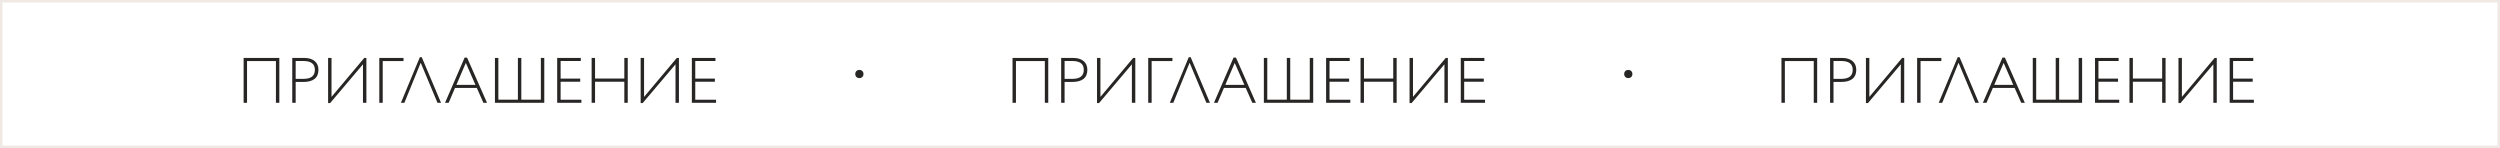<?xml version="1.0" encoding="UTF-8"?> <svg xmlns="http://www.w3.org/2000/svg" width="608" height="36" viewBox="0 0 608 36" fill="none"><rect x="0" y="0" width="608" height="36" fill="#808080" stroke="none"/><rect x="0.3" y="0.3" width="607.4" height="35.4" fill="white" stroke="#F0E8E4" stroke-width="0.6"></rect><path d="M59.248 14.088H67.936V25H67.104V14.856H60.08V25H59.248V14.088ZM73.972 14.088C75.049 14.088 75.897 14.339 76.516 14.84C77.134 15.341 77.444 16.061 77.444 17C77.444 17.971 77.129 18.701 76.499 19.192C75.87 19.683 74.974 19.928 73.811 19.928H71.907V25H71.076V14.088H73.972ZM71.907 19.176H73.828C75.662 19.176 76.579 18.445 76.579 16.984C76.579 15.555 75.662 14.84 73.828 14.84H71.907V19.176ZM79.794 14.088H80.626V23.56L88.594 14.088H89.106V25H88.274V15.64L80.29 25.064H79.794V14.088ZM92.246 14.088H98.134V14.856H93.078V25H92.246V14.088ZM102.107 13.912H102.571L107.259 25H106.395L102.331 15.304H102.299L98.347 25H97.499L102.107 13.912ZM113.592 14.008L118.44 25H117.56L115.96 21.384H110.664L109.112 25H108.232L113 14.008H113.592ZM111 20.632H115.624L113.288 15.304L111 20.632ZM120.369 14.088H121.201V24.232H125.953V14.088H126.785V24.232H131.537V14.088H132.369V25H120.369V14.088ZM141.253 14.088V14.84H136.341V19.112H141.109V19.88H136.341V24.248H141.397V25H135.509V14.088H141.253ZM144.716 14.088V19.096H151.836V14.088H152.668V25H151.836V19.88H144.716V25H143.884V14.088H144.716ZM155.805 14.088H156.637V23.56L164.605 14.088H165.117V25H164.285V15.64L156.301 25.064H155.805V14.088ZM174.001 14.088V14.84H169.089V19.112H173.857V19.88H169.089V24.248H174.145V25H168.257V14.088H174.001Z" fill="#282625"></path><path d="M246.248 14.088H254.936V25H254.104V14.856H247.08V25H246.248V14.088ZM260.972 14.088C262.049 14.088 262.897 14.339 263.516 14.84C264.134 15.341 264.444 16.061 264.444 17C264.444 17.971 264.129 18.701 263.5 19.192C262.87 19.683 261.974 19.928 260.812 19.928H258.908V25H258.076V14.088H260.972ZM258.908 19.176H260.828C262.662 19.176 263.58 18.445 263.58 16.984C263.58 15.555 262.662 14.84 260.828 14.84H258.908V19.176ZM266.794 14.088H267.626V23.56L275.594 14.088H276.106V25H275.274V15.64L267.29 25.064H266.794V14.088ZM279.246 14.088H285.134V14.856H280.078V25H279.246V14.088ZM289.107 13.912H289.571L294.259 25H293.395L289.331 15.304H289.299L285.347 25H284.499L289.107 13.912ZM300.592 14.008L305.44 25H304.56L302.96 21.384H297.664L296.112 25H295.232L300 14.008H300.592ZM298 20.632H302.624L300.288 15.304L298 20.632ZM307.369 14.088H308.201V24.232H312.953V14.088H313.785V24.232H318.537V14.088H319.369V25H307.369V14.088ZM328.253 14.088V14.84H323.341V19.112H328.109V19.88H323.341V24.248H328.397V25H322.509V14.088H328.253ZM331.716 14.088V19.096H338.836V14.088H339.668V25H338.836V19.88H331.716V25H330.884V14.088H331.716ZM342.805 14.088H343.637V23.56L351.605 14.088H352.117V25H351.285V15.64L343.301 25.064H342.805V14.088ZM361.001 14.088V14.84H356.089V19.112H360.857V19.88H356.089V24.248H361.145V25H355.257V14.088H361.001Z" fill="#282625"></path><circle cx="209" cy="18" r="1" fill="#282625"></circle><circle cx="396" cy="18" r="1" fill="#282625"></circle><path d="M433.248 14.088H441.936V25H441.104V14.856H434.08V25H433.248V14.088ZM447.972 14.088C449.049 14.088 449.897 14.339 450.516 14.84C451.134 15.341 451.444 16.061 451.444 17C451.444 17.971 451.129 18.701 450.5 19.192C449.87 19.683 448.974 19.928 447.812 19.928H445.908V25H445.076V14.088H447.972ZM445.908 19.176H447.828C449.662 19.176 450.58 18.445 450.58 16.984C450.58 15.555 449.662 14.84 447.828 14.84H445.908V19.176ZM453.794 14.088H454.626V23.56L462.594 14.088H463.106V25H462.274V15.64L454.29 25.064H453.794V14.088ZM466.246 14.088H472.134V14.856H467.078V25H466.246V14.088ZM476.107 13.912H476.571L481.259 25H480.395L476.331 15.304H476.299L472.347 25H471.499L476.107 13.912ZM487.592 14.008L492.44 25H491.56L489.96 21.384H484.664L483.112 25H482.232L487 14.008H487.592ZM485 20.632H489.624L487.288 15.304L485 20.632ZM494.369 14.088H495.201V24.232H499.953V14.088H500.785V24.232H505.537V14.088H506.369V25H494.369V14.088ZM515.253 14.088V14.84H510.341V19.112H515.109V19.88H510.341V24.248H515.397V25H509.509V14.088H515.253ZM518.716 14.088V19.096H525.836V14.088H526.668V25H525.836V19.88H518.716V25H517.884V14.088H518.716ZM529.805 14.088H530.637V23.56L538.605 14.088H539.117V25H538.285V15.64L530.301 25.064H529.805V14.088ZM548.001 14.088V14.84H543.089V19.112H547.857V19.88H543.089V24.248H548.145V25H542.257V14.088H548.001Z" fill="#282625"></path></svg> 